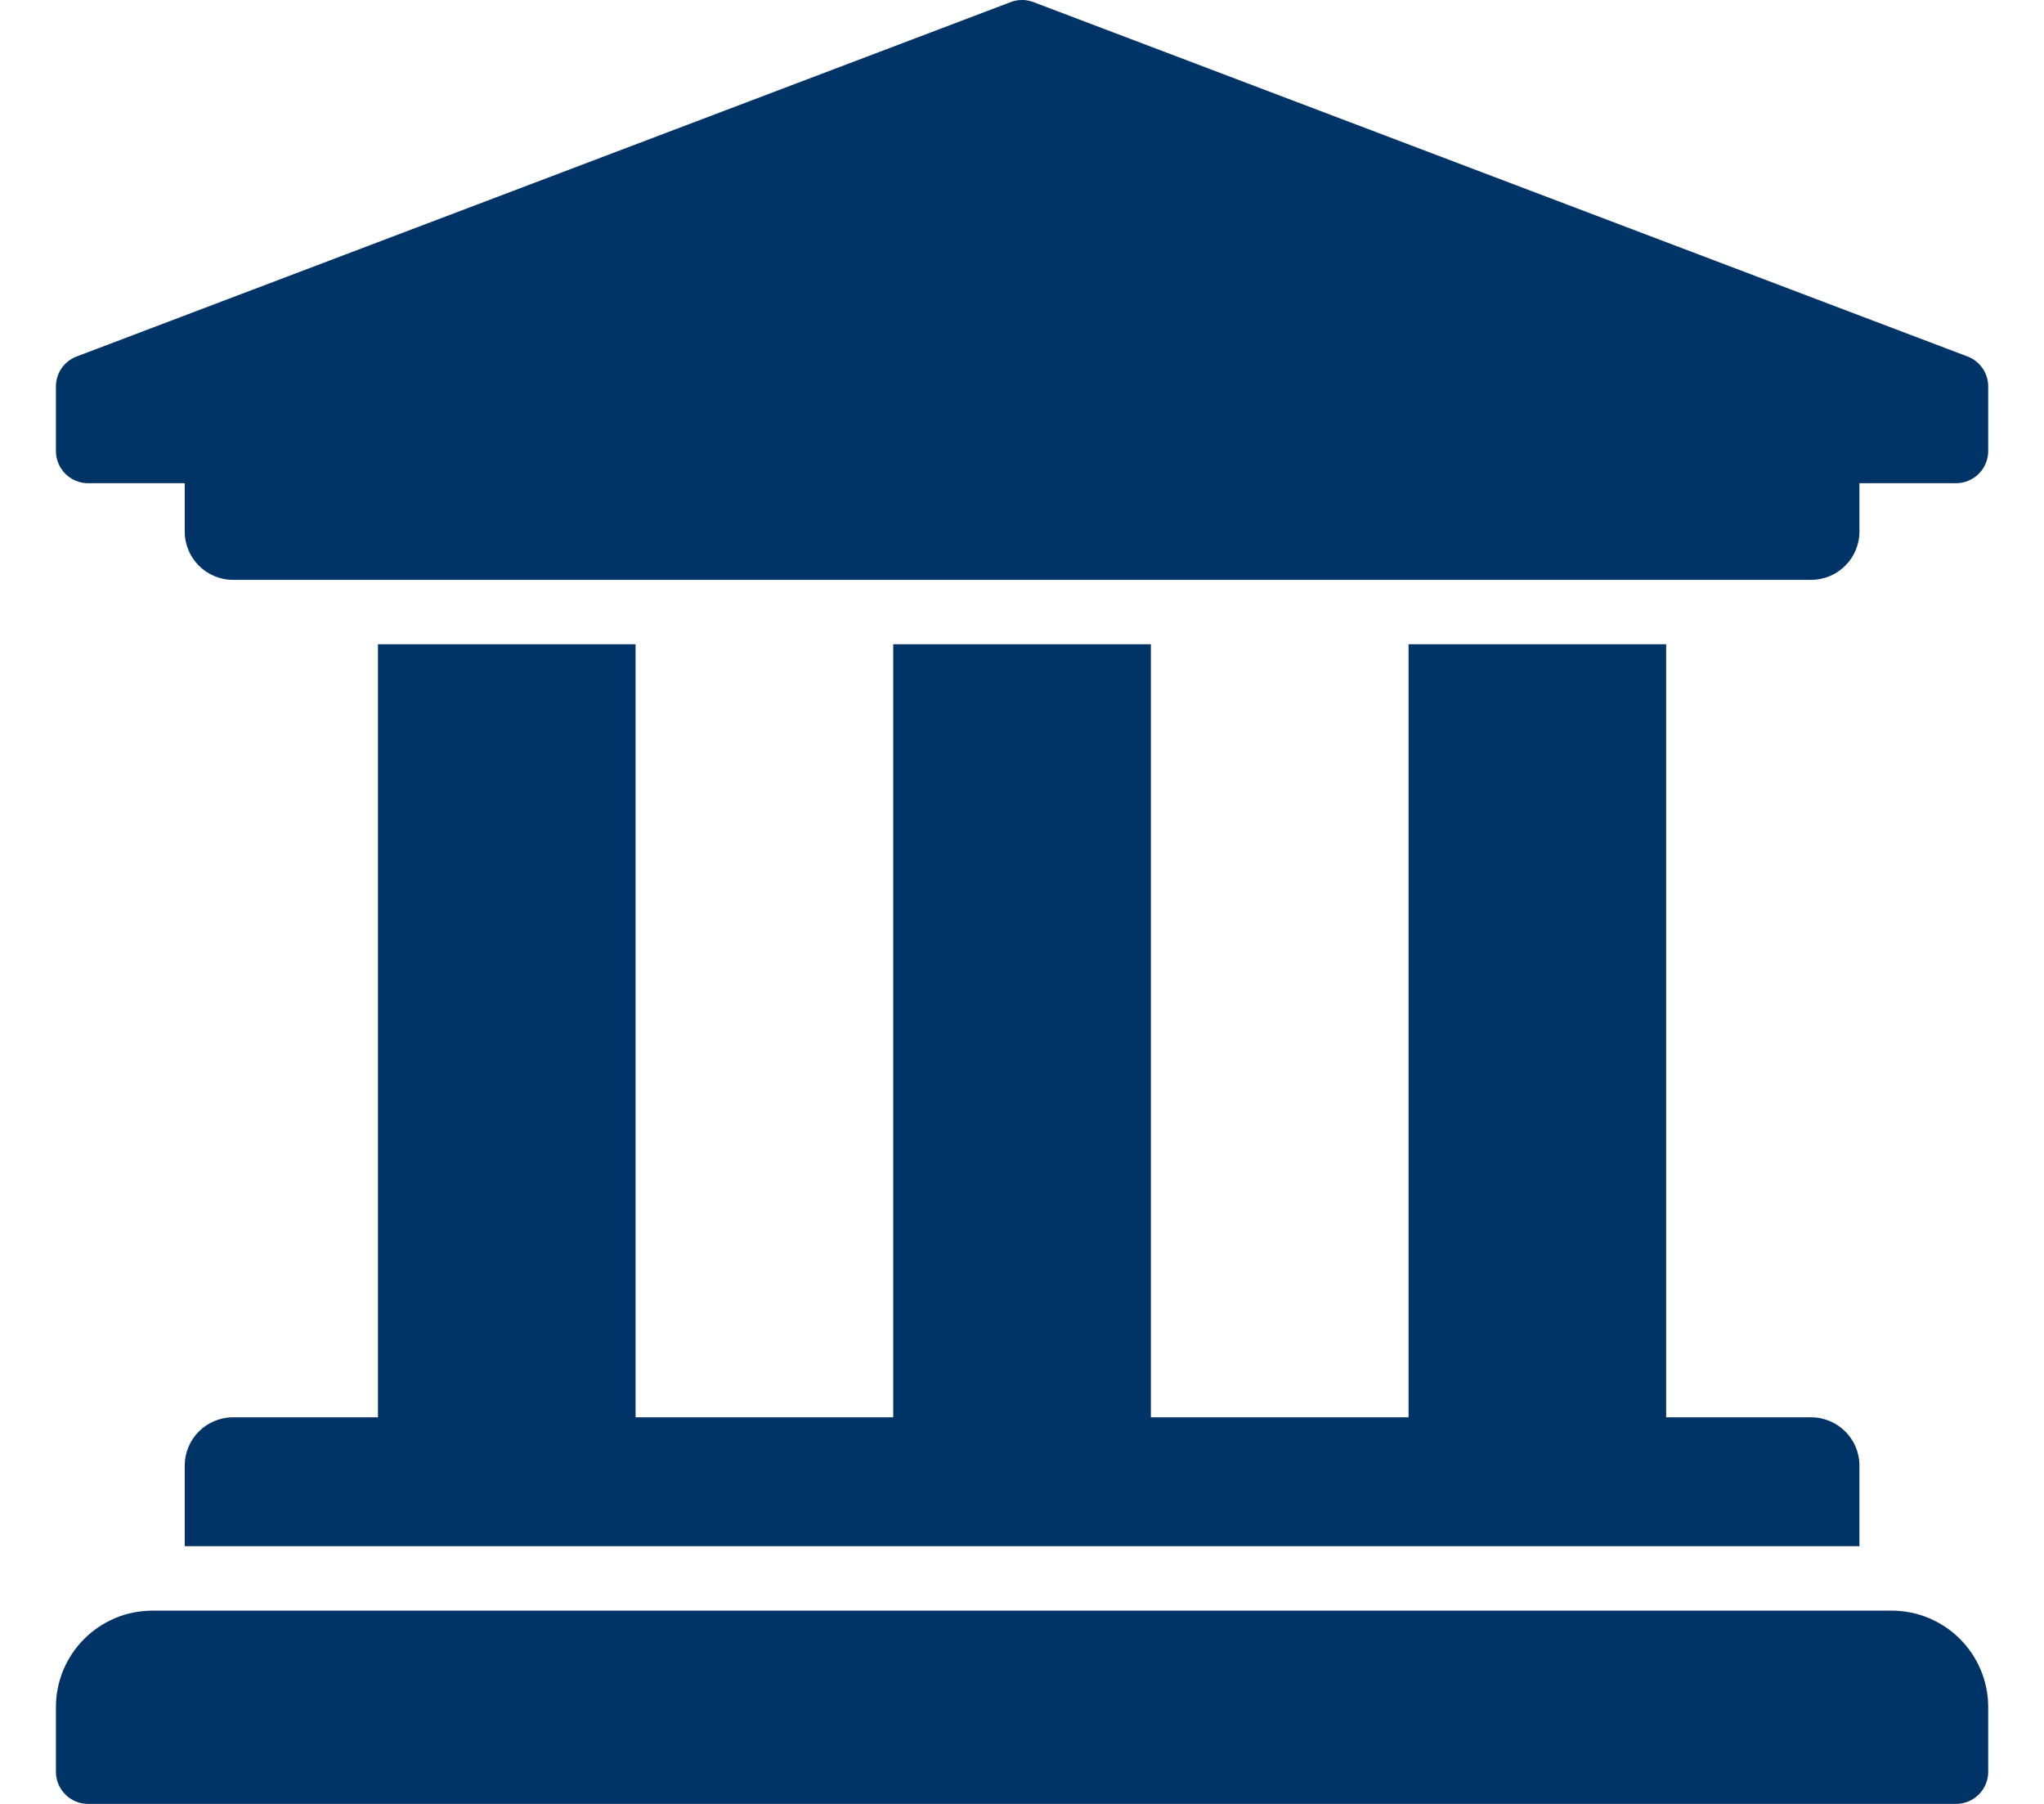 <svg width="34" height="30" viewBox="0 0 34 30" fill="none" xmlns="http://www.w3.org/2000/svg">
<path d="M33.072 6.429V7.5C33.072 7.642 33.016 7.778 32.916 7.879C32.815 7.979 32.679 8.036 32.537 8.036H30.93V8.839C30.93 9.283 30.57 9.643 30.126 9.643H3.876C3.432 9.643 3.073 9.283 3.073 8.839V8.036H1.465C1.323 8.036 1.187 7.979 1.087 7.879C0.986 7.778 0.93 7.642 0.93 7.5V6.429C0.93 6.323 0.961 6.219 1.02 6.131C1.079 6.043 1.163 5.974 1.261 5.934L16.796 0.041C16.927 -0.014 17.075 -0.014 17.206 0.041L32.742 5.934C32.84 5.974 32.923 6.043 32.982 6.131C33.041 6.219 33.072 6.323 33.072 6.429ZM31.465 26.786H2.537C1.649 26.786 0.93 27.505 0.93 28.393V29.464C0.93 29.606 0.986 29.743 1.087 29.843C1.187 29.944 1.323 30 1.465 30H32.537C32.679 30 32.815 29.944 32.916 29.843C33.016 29.743 33.072 29.606 33.072 29.464V28.393C33.072 27.505 32.353 26.786 31.465 26.786ZM6.287 10.714V23.571H3.876C3.432 23.571 3.073 23.931 3.073 24.375V25.714H30.93V24.375C30.93 23.931 30.57 23.571 30.126 23.571H27.715V10.714H23.43V23.571H19.144V10.714H14.858V23.571H10.572V10.714H6.287Z" fill="#003366"/>
</svg>
